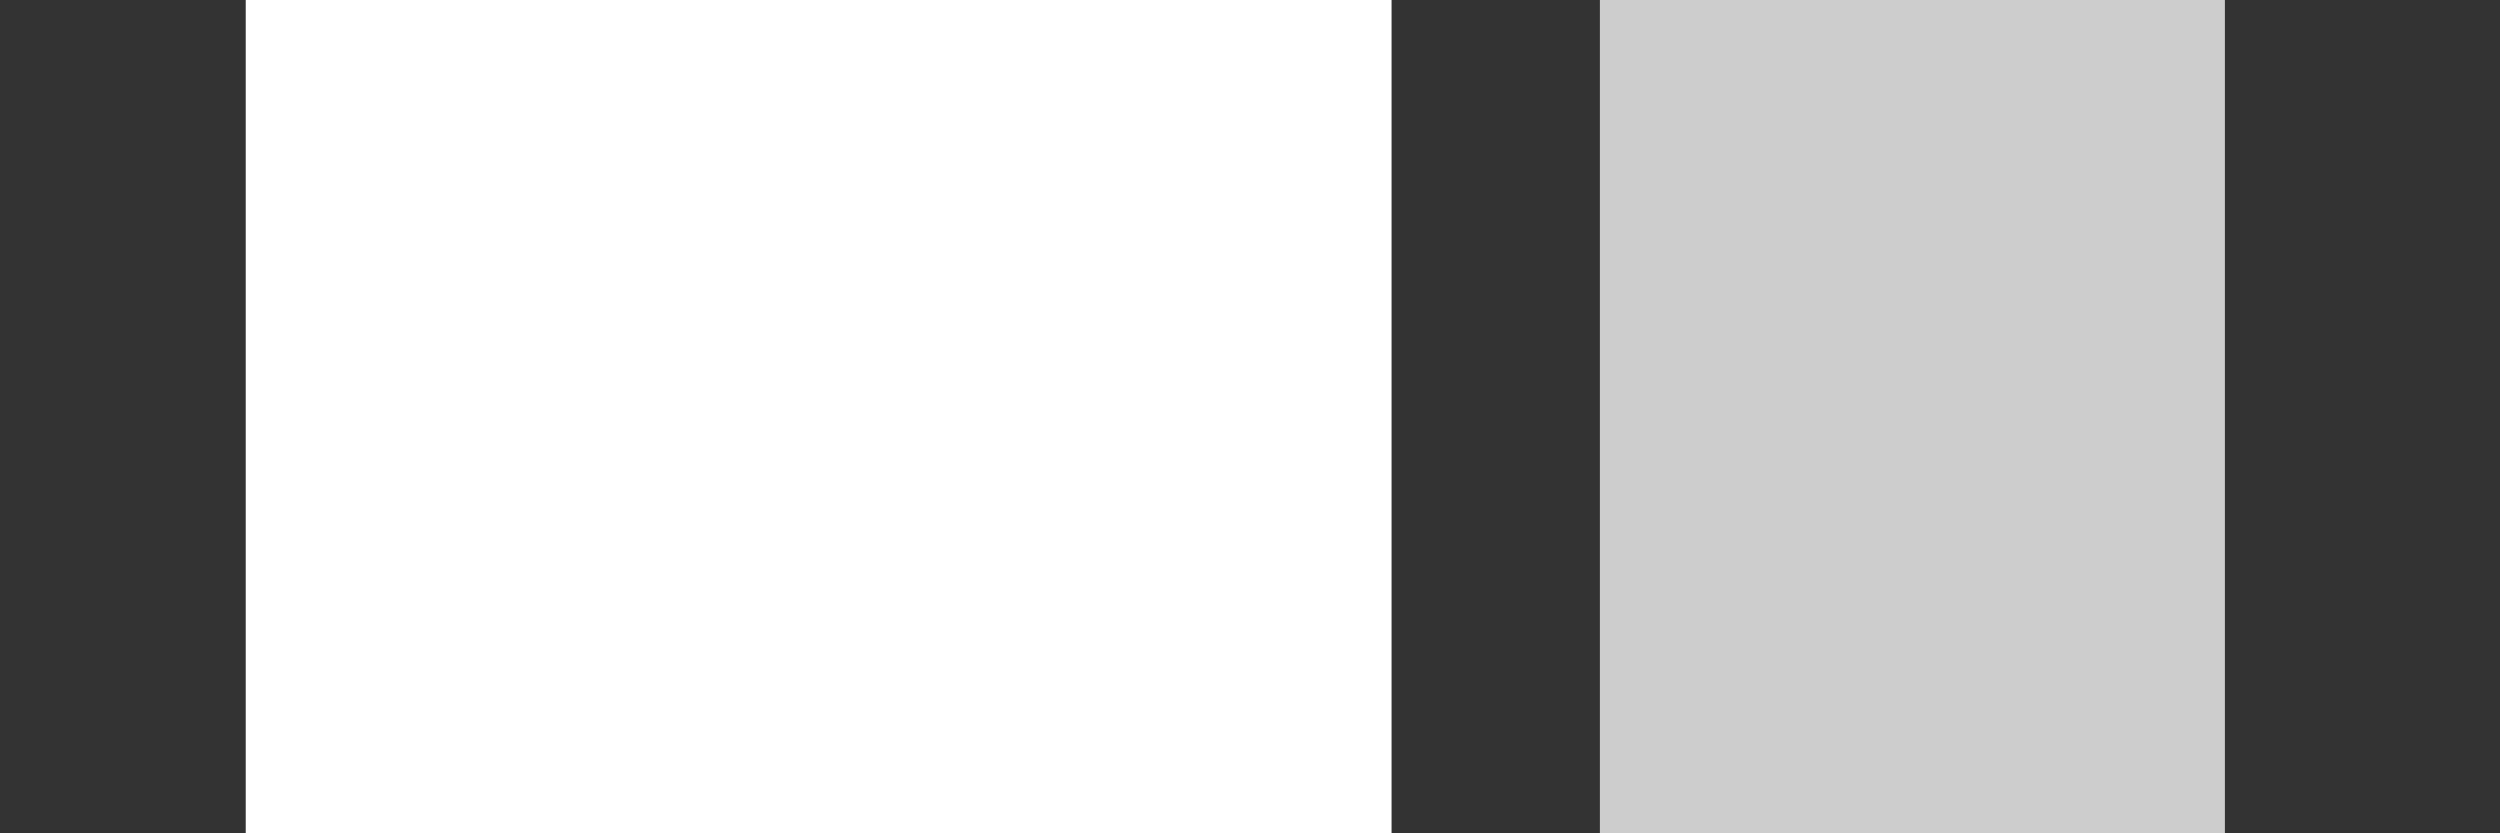 <svg width="24" height="8" viewBox="0 0 24 8" fill="none" xmlns="http://www.w3.org/2000/svg">
<rect x="0" y="0" width="24" height="8" fill="#333333" stroke="none"/>
<path d="M21.359 0H15.359V8H21.359V0Z" fill="#CDCDCD"/>
<path fill-rule="evenodd" clip-rule="evenodd" d="M2.359 0V8H13.359V0H2.359Z" fill="white"/>
</svg>

